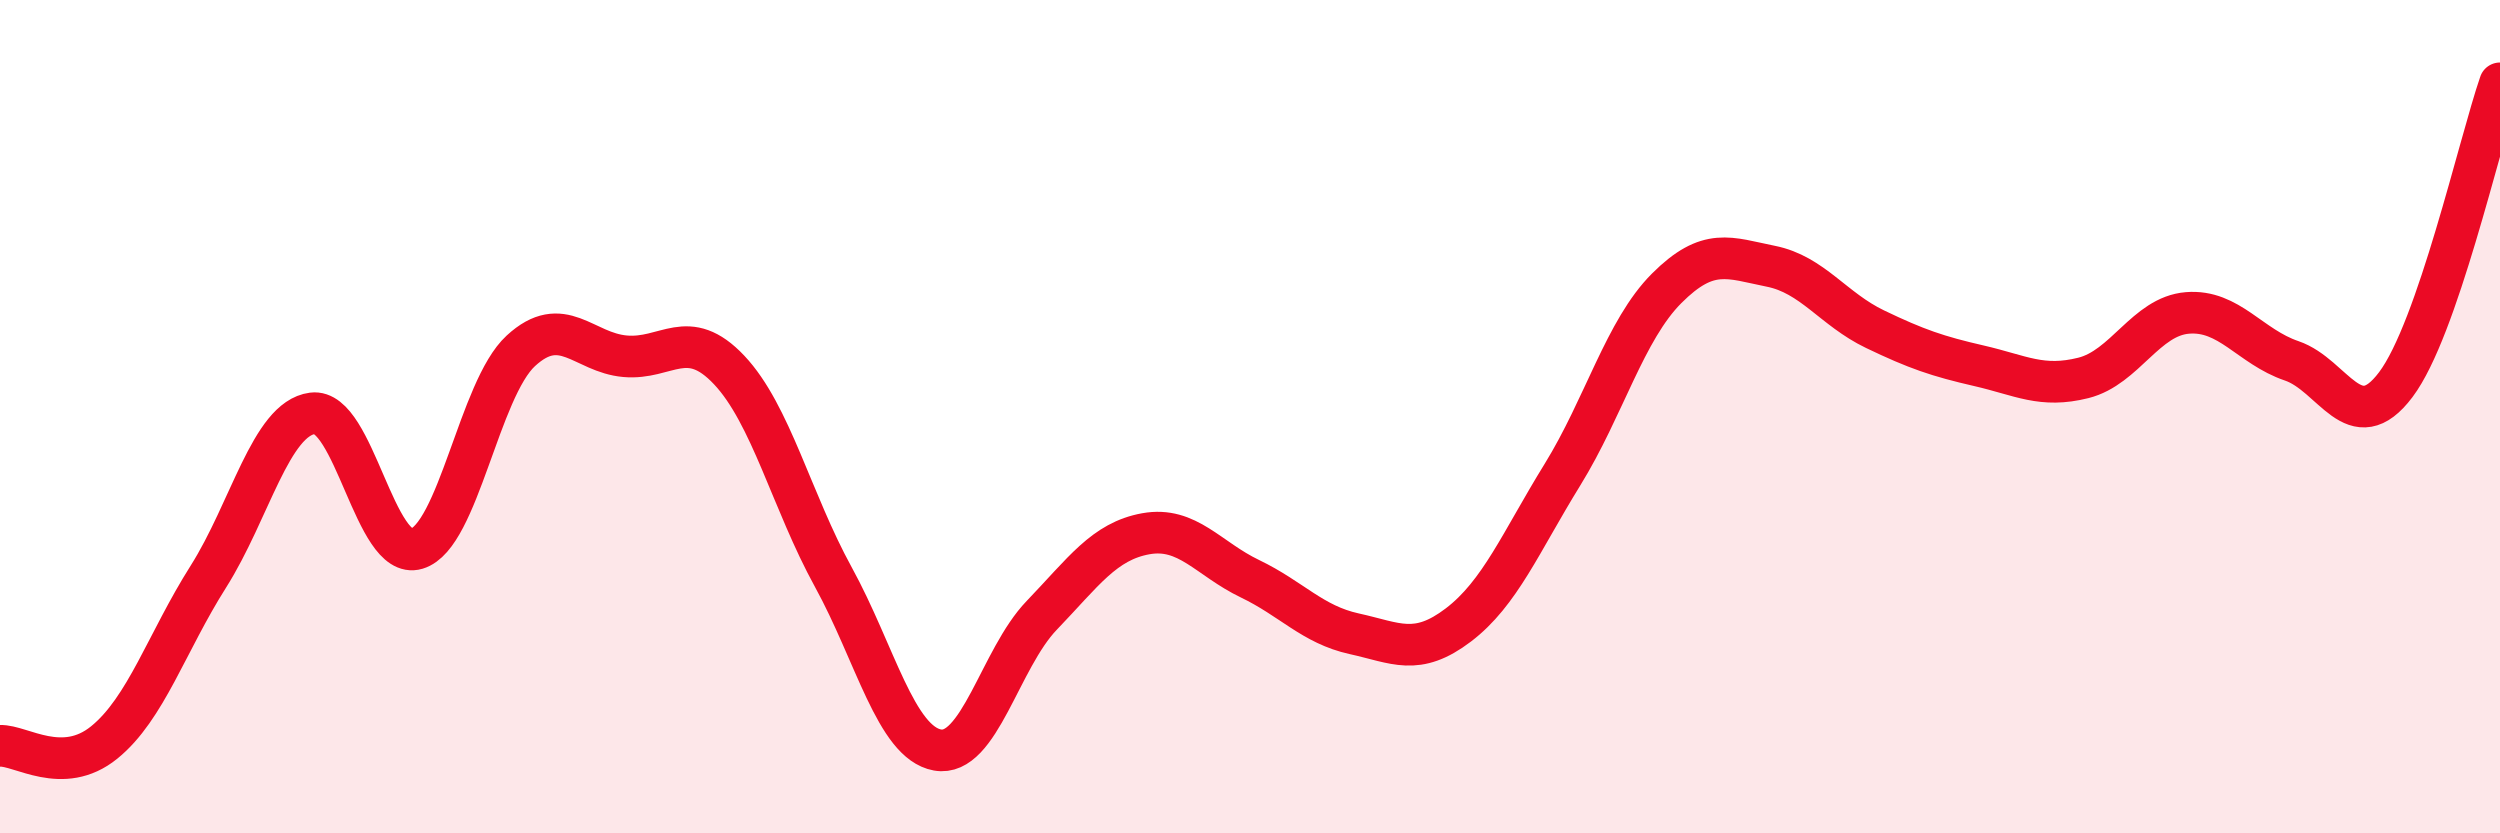 
    <svg width="60" height="20" viewBox="0 0 60 20" xmlns="http://www.w3.org/2000/svg">
      <path
        d="M 0,17.9 C 0.5,17.88 1.5,18.63 2.5,17.82 C 3.5,17.01 4,15.42 5,13.84 C 6,12.26 6.5,10.05 7.5,9.92 C 8.5,9.79 9,13.47 10,13.17 C 11,12.87 11.5,9.34 12.5,8.42 C 13.5,7.5 14,8.46 15,8.55 C 16,8.64 16.5,7.82 17.5,8.88 C 18.5,9.94 19,12.03 20,13.85 C 21,15.67 21.5,17.82 22.5,18 C 23.5,18.18 24,15.81 25,14.77 C 26,13.73 26.5,12.99 27.5,12.81 C 28.5,12.63 29,13.41 30,13.89 C 31,14.37 31.5,14.99 32.5,15.21 C 33.5,15.43 34,15.76 35,15 C 36,14.24 36.5,13.01 37.5,11.39 C 38.5,9.77 39,7.92 40,6.92 C 41,5.92 41.5,6.19 42.5,6.39 C 43.5,6.59 44,7.42 45,7.9 C 46,8.38 46.5,8.55 47.5,8.78 C 48.5,9.01 49,9.32 50,9.07 C 51,8.82 51.5,7.59 52.5,7.51 C 53.5,7.43 54,8.32 55,8.66 C 56,9 56.5,10.56 57.5,9.23 C 58.5,7.9 59.5,3.45 60,2L60 20L0 20Z"
        fill="#EB0A25"
        opacity="0.1"
        stroke-linecap="round"
        stroke-linejoin="round"
      />
      <path
        d="M 0,17.9 C 0.5,17.88 1.5,18.63 2.5,17.82 C 3.5,17.01 4,15.42 5,13.84 C 6,12.26 6.5,10.05 7.5,9.92 C 8.5,9.79 9,13.47 10,13.17 C 11,12.87 11.5,9.34 12.5,8.42 C 13.5,7.5 14,8.46 15,8.55 C 16,8.64 16.5,7.82 17.5,8.88 C 18.5,9.94 19,12.03 20,13.85 C 21,15.67 21.5,17.82 22.5,18 C 23.5,18.18 24,15.81 25,14.77 C 26,13.73 26.5,12.99 27.5,12.81 C 28.5,12.63 29,13.41 30,13.89 C 31,14.37 31.5,14.99 32.5,15.21 C 33.5,15.43 34,15.76 35,15 C 36,14.24 36.5,13.01 37.5,11.39 C 38.5,9.77 39,7.92 40,6.92 C 41,5.92 41.5,6.19 42.5,6.39 C 43.5,6.59 44,7.42 45,7.9 C 46,8.38 46.5,8.55 47.5,8.78 C 48.5,9.01 49,9.32 50,9.07 C 51,8.82 51.5,7.59 52.5,7.51 C 53.5,7.43 54,8.32 55,8.66 C 56,9 56.5,10.56 57.5,9.23 C 58.5,7.9 59.5,3.45 60,2"
        stroke="#EB0A25"
        stroke-width="1"
        fill="none"
        stroke-linecap="round"
        stroke-linejoin="round"
      />
    </svg>
  